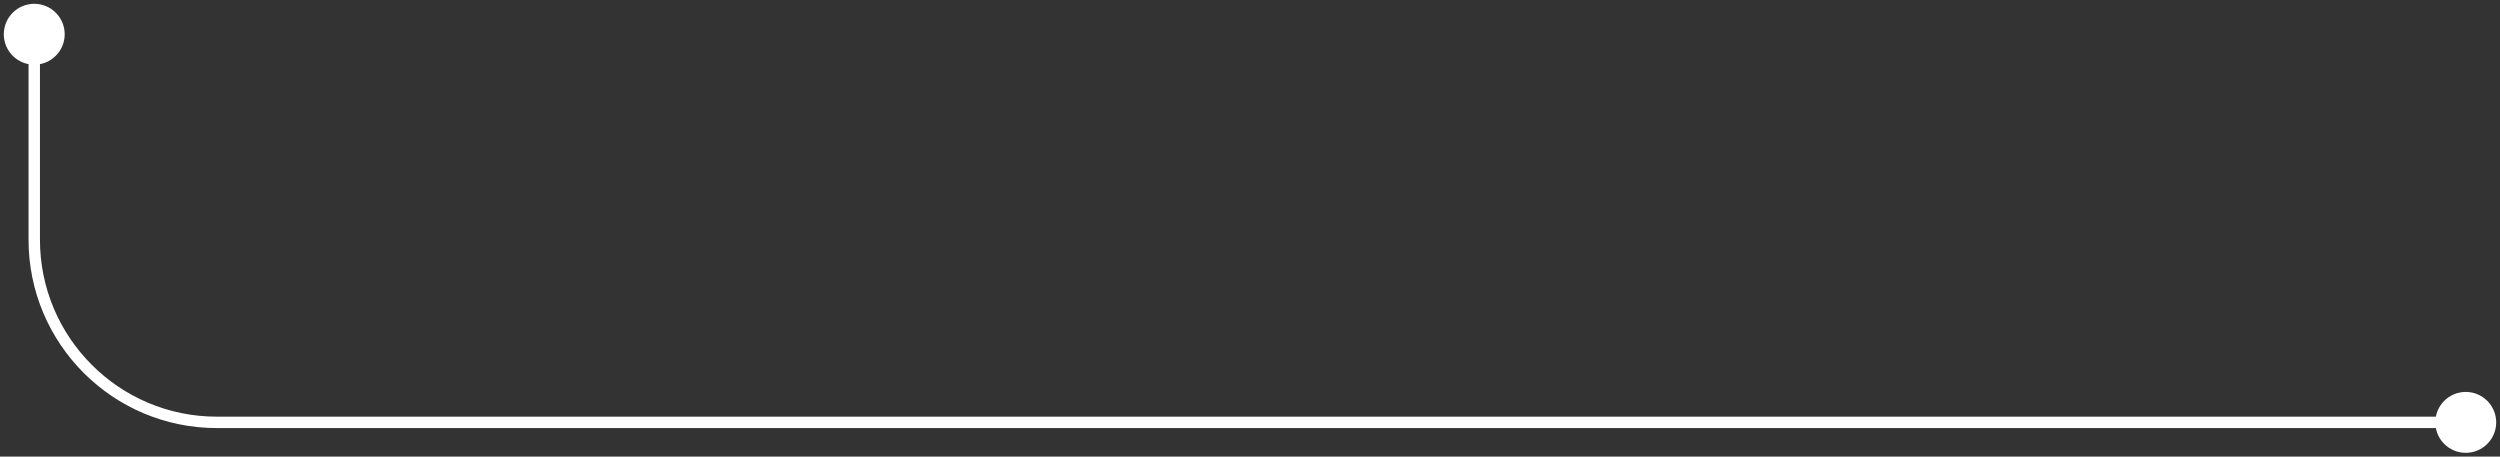 <svg width="219" height="40" viewBox="0 0 219 40" fill="none" xmlns="http://www.w3.org/2000/svg">
<rect x="0" y="0" width="219" height="40" fill="#333333" stroke="none"/>
<path d="M213.333 37C213.333 35.527 214.527 34.333 216 34.333C217.473 34.333 218.667 35.527 218.667 37C218.667 38.473 217.473 39.667 216 39.667C214.527 39.667 213.333 38.473 213.333 37ZM0.333 3C0.333 1.527 1.527 0.333 3 0.333C4.473 0.333 5.667 1.527 5.667 3C5.667 4.473 4.473 5.667 3 5.667C1.527 5.667 0.333 4.473 0.333 3ZM216 37V37.5H19V37V36.5H216V37ZM3 21H2.5V3H3H3.5V21H3ZM19 37V37.5C9.887 37.5 2.5 30.113 2.5 21H3H3.5C3.5 29.56 10.44 36.5 19 36.5V37Z" fill="white"/>
</svg>
